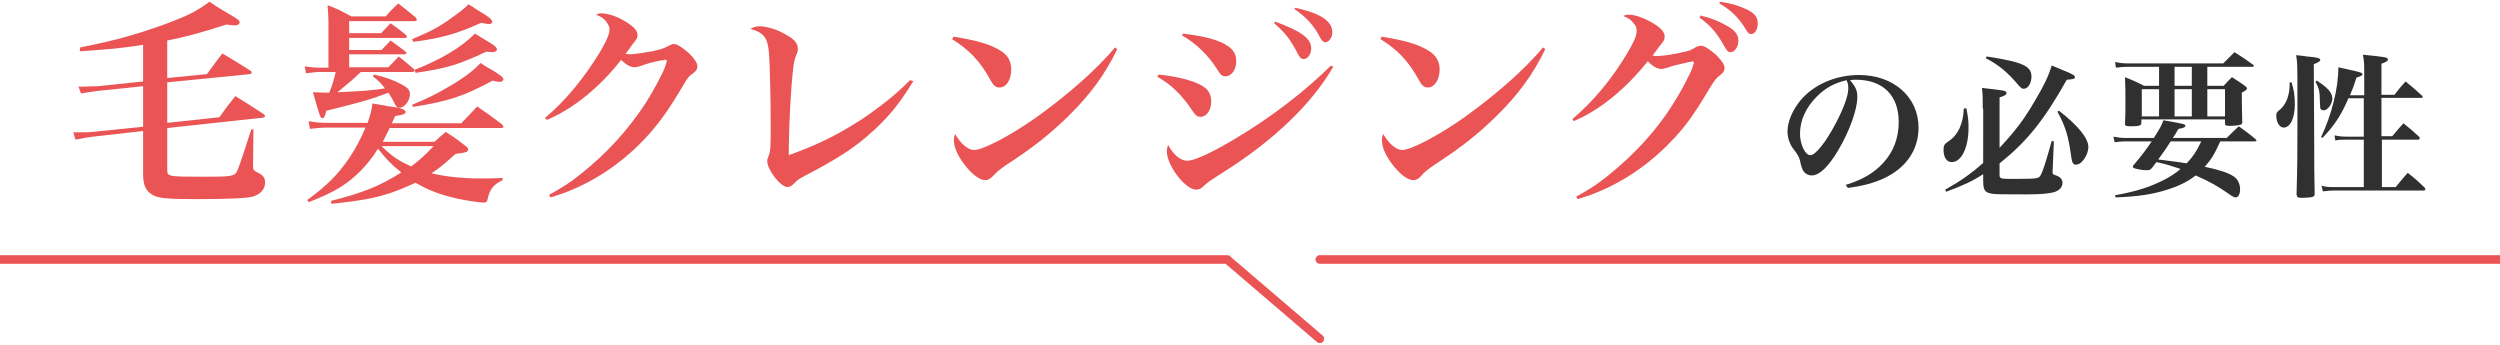 <?xml version="1.0" encoding="utf-8"?>
<!-- Generator: Adobe Illustrator 25.3.1, SVG Export Plug-In . SVG Version: 6.00 Build 0)  -->
<svg version="1.1" id="レイヤー_1" xmlns="http://www.w3.org/2000/svg" xmlns:xlink="http://www.w3.org/1999/xlink" x="0px"
	 y="0px" width="580px" height="80px" viewBox="0 0 580 80" style="enable-background:new 0 0 580 80;" xml:space="preserve">
<style type="text/css">
	.st0{fill:#EA5454;}
	.st1{fill:#303030;}
	.st2{fill:none;stroke:#EA5454;stroke-width:2;stroke-linecap:round;stroke-linejoin:round;stroke-miterlimit:10;}
</style>
<g>
	<g>
		<g>
			<path class="st0" d="M38.8,18.1l9.2-0.9c1.6-2.1,2-2.8,3.6-4.8c2.8,1.7,3.7,2.2,6.5,4c0.2,0.1,0.3,0.3,0.3,0.4
				c0,0.2-0.2,0.3-0.4,0.4l-19.2,1.9v9.4l12.1-1.3c1.5-2.1,2-2.8,3.7-4.9c2.9,1.8,3.7,2.3,6.6,4.2c0.1,0.2,0.3,0.3,0.3,0.4
				c0,0.2-0.3,0.4-0.5,0.4l-22.2,2.4v9.6c0,1.7,0,1.7,8.9,1.7c5.7,0,6.6-0.1,7.2-1.1c0.4-0.8,0.7-1.5,3.4-9.9h0.5l-0.1,8.7
				c0,0.7,0.2,0.9,1.2,1.4c1.1,0.5,1.6,1.2,1.6,2.2c0,1.6-1,2.7-2.8,3.3c-1.5,0.4-5.6,0.6-13.1,0.6c-7,0-9-0.2-10.4-1.1
				c-1.4-0.9-2-2.2-2-4.7v-10l-11.6,1.3c-0.9,0.1-2.1,0.3-4.1,0.7l-0.5-1.7c0.8,0,1.3,0,1.5,0c0.8,0,2.3,0,3-0.1l11.7-1.2v-9.4
				l-10.6,1.1c-1,0.1-2.7,0.4-3.8,0.6l-0.6-1.6c0.5,0,0.9,0,1.1,0c0.6,0,2.7-0.1,3.4-0.1l10.5-1.1v-8.5c-5.3,0.8-6.1,0.9-14.7,1.5
				L18.6,11c8.6-1.7,13-3,20-5.5c5-1.9,6.9-2.8,10-5.1C49.9,1.3,51,2,51.7,2.4c3.6,2.1,3.9,2.3,3.9,2.8c0,0.4-0.5,0.7-1.1,0.7
				c-0.3,0-1-0.1-2-0.2c-5.9,1.9-9.6,2.9-13.7,3.7V18.1z"/>
			<path class="st0" d="M88.5,7.6c0.9-0.9,1.2-1.3,2.1-2.2c1.6,1.1,2.1,1.5,3.6,2.7c0.1,0.2,0.2,0.3,0.2,0.4c0,0.1-0.1,0.3-0.4,0.3
				H81v2.8h7.5c0.9-0.9,1.2-1.2,2.1-2.2c1.5,1.1,2,1.4,3.4,2.5c0.2,0.2,0.3,0.3,0.3,0.4c0,0.1-0.2,0.3-0.5,0.3H81v3h9.1
				c1-1,1-1,2.4-2.5c1.5,1.2,2,1.6,3.5,2.9c0.2,0.2,0.2,0.3,0.2,0.4c0,0.1-0.2,0.3-0.5,0.3H83.7c-1.9,1.8-2,1.9-5.4,4.7
				c6.4-0.3,7.7-0.4,11-0.9c-1-1.3-1.4-1.7-2.8-2.8l0.3-0.4c2.6,0.6,4.6,1.3,6.4,2.3c1.5,0.8,1.9,1.3,1.9,2.3c0,1.5-1.3,3.1-2.4,3.1
				c-0.6,0-0.7-0.1-1.4-1.5c-0.3-0.6-0.6-1.1-1.2-2c-4.1,1.6-6.4,2.2-14.4,4.2c-0.3,1.3-0.5,1.7-0.9,1.7c-0.5,0-0.5-0.1-2.2-6
				c0.4,0,2.6,0.1,3.2,0.1c0.1,0,0.3,0,0.6,0c0.8-2,1.1-3.2,1.5-4.8h-3.6c-0.9,0-1.7,0.1-3.3,0.3l-0.3-1.6c1.3,0.2,2.3,0.3,3.6,0.3
				h1.9V5.6c0-2-0.1-2.7-0.2-4.4c2.4,0.9,3.1,1.3,5.5,2.6h8c1.2-1.4,1.6-1.8,2.9-3c1.8,1.4,2.3,1.8,4.1,3.3c0.1,0.2,0.2,0.4,0.2,0.5
				c0,0.2-0.3,0.3-0.5,0.3H81v2.8H88.5z M76.8,46.6c7.2-1.8,11.5-3.5,16.3-6.6c-2.4-1.9-3.5-3.1-5.4-5.5c-1.6,2.5-2.5,3.5-4,5.1
				c-3.2,3.2-6.1,5-12.1,7.3l-0.3-0.5c4.7-3.5,7.1-5.9,9.7-9.7c1.5-2.2,2.7-4.5,3.8-7.1H76c-1.4,0-2.4,0.1-4.1,0.3l-0.3-1.8
				c1.6,0.3,2.8,0.4,4.4,0.4h9.3c0.6-1.9,0.9-2.7,1.1-4.5c1.5,0.3,2.7,0.4,3.4,0.6c3.2,0.4,4.3,0.8,4.3,1.4c0,0.4-0.6,0.7-2.4,0.9
				c-0.4,0.9-0.4,0.9-0.8,1.7H107c1.2-1.2,2.4-2.5,3.7-3.9c2.5,1.7,3.2,2.2,5.7,4.1c0.2,0.2,0.4,0.5,0.4,0.6c0,0.2-0.2,0.3-0.5,0.3
				H90.4c-0.7,1.5-1,2-1.6,3.2h12c1.1-1,1.4-1.3,2.6-2.3c2.2,1.4,2.9,1.9,4.9,3.5c0.3,0.3,0.3,0.4,0.3,0.6c0,0.6-0.5,0.7-2.9,1
				c-2.6,2.3-3.6,3.2-5.6,4.5c3.3,0.8,7.2,1.2,11.5,1.2c1.1,0,2.3,0,5-0.1v0.5c-2.1,1-3,2.1-3.5,4.5c-0.1,0.6-0.4,0.7-0.9,0.7
				c-1,0-4.1-0.5-6-0.9c-4-0.9-6.7-1.9-9.8-3.7c-2,0.9-4,1.8-6.2,2.5c-3.5,1.1-6.1,1.6-13.3,2.4L76.8,46.6z M88.5,33.9
				c2.4,2.3,3.9,3.4,6.9,4.7c2.1-1.6,3-2.4,5.2-4.7H88.5z M95.6,9.1c4-1.7,6.1-2.7,9.1-4.9c2.1-1.5,2.9-2.1,4-3.2
				c1.2,0.7,2.1,1.4,2.7,1.7c2,1.2,2.8,1.8,2.8,2.4c0,0.3-0.4,0.5-0.8,0.5c-0.3,0-1.1-0.2-1.8-0.3c-5.5,2.5-9.3,3.6-15.7,4.4
				L95.6,9.1z M95.6,24.3c3.4-1.4,5.3-2.3,8.2-4c4-2.3,6-3.9,7.7-5.7c1.1,0.8,2,1.3,2.6,1.6c2,1.2,2.7,1.8,2.7,2.2
				c0,0.3-0.4,0.6-0.8,0.6c-0.5,0-1.1-0.1-1.7-0.3c-6.7,3.6-10.2,4.8-18.5,6.1L95.6,24.3z M96.2,16.2c6.1-2.4,10.8-5.2,14-8.4
				c1.1,0.7,2,1.2,2.6,1.6c1.8,1,2.5,1.6,2.5,2.1c0,0.3-0.5,0.6-1,0.6c-0.4,0-0.9-0.1-1.5-0.1c-6.6,3.1-9.4,3.9-16.4,4.9L96.2,16.2z
				"/>
			<path class="st0" d="M126.4,27.4c4.8-4,9.2-9.4,12.9-15.5c1.5-2.6,2.1-4,2.1-5c0-0.7-0.2-1.1-0.7-1.8c-0.6-0.8-1-1.1-2.4-1.7
				c0.6-0.3,0.8-0.3,1.3-0.3c1.8,0,4.6,1.1,6.7,2.7c1.1,0.8,1.6,1.6,1.6,2.3c0,0.7-0.1,0.9-1.4,2.5c0,0.1-0.6,0.9-1.4,1.9
				c0.4,0,0.8,0.1,1,0.1c0.8,0,3.6-0.4,5.2-0.7c1.8-0.4,2.5-0.6,3.5-1.1c0.9-0.4,1.1-0.6,1.5-0.6c0.8,0,2,0.8,3.5,2.1
				c1.3,1.3,2,2.3,2,3.1c0,0.6-0.3,1.1-1,1.6c-1.1,0.8-1.1,0.8-2.6,3.3c-3.5,5.9-5.7,8.8-8.8,12.1c-6.1,6.4-13.7,11.1-21.7,13.4
				l-0.3-0.6c3.2-1.8,4.8-2.8,7.3-4.8c6.3-5,11.1-10.4,15.1-16.5c1.8-2.8,4.2-7.3,4.6-8.7c0.1-0.4,0.2-0.6,0.2-0.7
				c0-0.1,0.1-0.2,0.1-0.3c0-0.1-0.1-0.2-0.1-0.3c-0.1,0-0.1,0-0.1,0c0,0-0.1,0-0.2-0.1c0,0-0.1,0.1-0.2,0.1
				c-0.1,0.1-0.3,0.1-0.5,0.1c-0.5,0-2.6,0.5-3.8,0.9c-1.1,0.4-1.1,0.4-1.9,0.6c-0.3,0.1-0.5,0.1-0.7,0.1c-0.9,0-2-0.6-3.1-1.7
				c-5,6.4-11.2,11.4-17.2,13.9L126.4,27.4z"/>
			<path class="st0" d="M211.9,18.8c-3.4,5.6-6.2,8.9-10.6,12.7c-3.7,3.2-7.5,5.6-14.6,9.3c-1.5,0.8-1.5,0.8-2.5,1.8
				c-0.4,0.4-1,0.8-1.5,0.8c-1.6,0-4.7-4-4.7-6c0-0.4,0-0.4,0.3-1.2c0.5-1.2,0.5-2.1,0.5-7.7c0-5.4-0.2-13.9-0.4-16.2
				c-0.3-3.5-1.1-4.7-4.3-5.6c0.7-0.4,1.3-0.6,2.1-0.6c1.5,0,3.8,0.6,5.9,1.8c2.1,1.1,3,2.1,3,3.4c0,0.5,0,0.7-0.3,1.3
				c-0.4,0.9-0.7,2.1-0.8,3.5c-0.5,3.9-1,13.8-1,18.2c0,0.3,0,1,0,1.7c6.9-2.5,11.3-4.7,16.9-8.3c4.6-3.1,8.3-6.1,11.2-9.1
				L211.9,18.8z"/>
			<path class="st0" d="M221.2,8.5c5.6,0.9,8.6,1.8,11,3.3c1.6,1,2.4,2.4,2.4,4.3c0,2.4-1.1,4.2-2.7,4.2c-0.9,0-1.4-0.4-2.1-1.7
				c-2.4-4.4-5-7.1-8.9-9.5L221.2,8.5z M259.2,11.4c-2.8,5.8-6.2,10.5-11.3,15.5c-4.5,4.4-8.2,7.3-14.5,11.4
				c-1.3,0.9-2.2,1.6-2.7,2.2c-0.7,0.8-1.4,1.3-2.1,1.3c-1.3,0-3.2-1.4-4.9-3.7c-1.6-2.1-2.4-4-2.4-5.6c0-0.4,0-0.7,0.3-1.4
				c1.3,2.3,3,3.7,4.4,3.7c2.1,0,8.7-3.5,14.6-7.7c7.5-5.4,13.8-11,18.1-16.1L259.2,11.4z"/>
			<path class="st0" d="M268.8,17.3c4.2,0.4,8.1,1.4,10.1,2.6c1.5,0.9,2.1,2,2.1,3.7c0,2-1.1,3.5-2.5,3.5c-0.8,0-1.1-0.3-2-1.6
				c-0.8-1.3-2.5-3.4-3.7-4.5c-1.2-1.2-2.3-2-4.3-3.2L268.8,17.3z M309.3,15.5c-5,8.7-14.1,17.4-26.2,24.9c-2.5,1.6-3.2,2.1-4.1,3
				c-0.4,0.4-1,0.6-1.5,0.6c-2.5,0-6.8-5.6-6.8-8.9c0-0.5,0.1-0.9,0.3-1.5c1.1,2.2,2.9,3.7,4.4,3.7c1.6,0,5.4-1.7,10.8-4.9
				c8.6-5.1,16.3-11,22.6-17.2L309.3,15.5z M274.5,7.8c5,0.6,8.4,1.5,10.4,2.9c1.4,1,1.9,2,1.9,3.5c0,2-1.1,3.5-2.5,3.5
				c-0.8,0-1.1-0.3-2.1-1.9c-2-3.1-4.8-5.8-8-7.6L274.5,7.8z M295.8,5c6,2.2,8.4,3.9,8.4,6.2c0,1.4-0.8,2.5-1.8,2.5
				c-0.5,0-0.9-0.4-1.3-1.2c-1.7-3.3-2.9-4.9-5.5-7.1L295.8,5z M300.5,1.8c5.9,1.3,8.6,3.1,8.6,5.7c0,1.2-0.8,2.3-1.6,2.3
				c-0.5,0-0.8-0.3-1.3-1.2c-1.4-2.7-3.1-4.6-5.9-6.5L300.5,1.8z"/>
			<path class="st0" d="M320.5,8.5c5.6,0.9,8.6,1.8,11,3.3c1.6,1,2.5,2.4,2.5,4.3c0,2.4-1.2,4.2-2.7,4.2c-0.9,0-1.4-0.4-2.1-1.7
				c-2.4-4.4-5-7.1-8.9-9.5L320.5,8.5z M358.5,11.4c-2.8,5.8-6.2,10.5-11.3,15.5c-4.5,4.4-8.2,7.3-14.5,11.4
				c-1.3,0.9-2.2,1.6-2.7,2.2c-0.7,0.8-1.3,1.3-2.1,1.3c-1.3,0-3.2-1.4-4.9-3.7c-1.6-2.1-2.4-4-2.4-5.6c0-0.4,0-0.7,0.3-1.4
				c1.4,2.3,3,3.7,4.4,3.7c2.1,0,8.7-3.5,14.6-7.7c7.5-5.4,13.8-11,18.1-16.1L358.5,11.4z"/>
			<path class="st0" d="M364.8,27.6c4.7-3.9,9.3-9.4,12.8-15.4c1.6-2.7,2.1-4,2.1-5c0-0.7-0.1-1.2-0.7-1.8c-0.6-0.8-1-1.1-2.4-1.7
				c0.6-0.3,0.9-0.3,1.3-0.3c1.8,0,4.6,1.2,6.7,2.7c1.1,0.8,1.6,1.6,1.6,2.4c0,0.7-0.1,0.9-1.4,2.5c-0.3,0.4-0.3,0.4-1.4,1.9
				c0.6,0.1,0.9,0.1,1.1,0.1c1,0,4-0.4,5.9-0.9c1.5-0.3,1.8-0.4,3.1-1.2c0.4-0.2,0.8-0.3,1.1-0.3c0.8,0,2,0.8,3.5,2.1
				c1.3,1.3,2,2.3,2,3.1c0,0.6-0.3,1.1-1,1.6c-1,0.8-1.1,0.9-2.6,3.3c-3.5,5.9-5.6,8.8-8.8,12.1c-6.1,6.4-13.7,11.1-21.7,13.4
				l-0.3-0.6c3.1-1.7,4.8-2.8,7.3-4.8c6.3-5.1,11.2-10.4,15.1-16.6c1.8-2.8,4.2-7.3,4.6-8.7c0.1-0.3,0.1-0.5,0.2-0.6
				c0-0.1,0.1-0.2,0.1-0.3c0-0.1-0.1-0.3-0.1-0.3s-0.1,0-0.1,0c0,0-0.1-0.1-0.2-0.1c0,0-0.1,0-0.2,0.1c-0.1,0.1-0.3,0.1-0.6,0.1
				c-0.5,0.1-2.6,0.6-3.8,0.9c-1.1,0.4-1.1,0.4-1.9,0.6c-0.3,0.1-0.5,0.1-0.7,0.1c-0.9,0-2-0.6-3.1-1.8
				c-5.1,6.4-11.2,11.4-17.2,13.9L364.8,27.6z M394.5,3.6c2.6,0.6,4.2,1.3,6,2.3c2,1.1,2.8,2.1,2.8,3.5c0,1.4-0.8,2.7-1.8,2.7
				c-0.6,0-0.8-0.2-1.6-1.6c-1.6-2.9-3.2-4.7-5.6-6.4L394.5,3.6z M399,0.4c2.5,0.4,4.1,0.8,5.8,1.6c2.2,0.9,3,1.9,3,3.5
				c0,1.3-0.7,2.4-1.5,2.4c-0.5,0-0.8-0.2-1.4-1.3c-1.6-2.6-3.4-4.3-6-5.8L399,0.4z"/>
			<path class="st1" d="M428.2,42.9c3.9-1.2,6.6-2.8,8.7-5.1c2.4-2.6,3.6-5.8,3.6-9.5c0-6.2-3.7-9.8-9.9-9.8c-0.5,0-0.8,0-1.4,0.1
				c1.3,1.5,1.7,2.4,1.7,3.9c0,2.9-1.8,7.9-4.4,12.3c-2.3,3.9-4.4,5.9-6.2,5.9c-0.8,0-1.5-0.4-1.9-1c-0.3-0.5-0.5-1-0.8-2.4
				c-0.2-0.9-0.5-1.4-1.5-2.7c-0.9-1.1-1.4-2.7-1.4-4.1c0-2.3,1.2-5,3-7.2c3.1-3.7,8.2-5.9,13.6-5.9c8,0,13.8,5.1,13.8,12.2
				c0,5.2-2.9,9.4-8.1,11.8c-2.2,1-4.5,1.7-8.3,2.2L428.2,42.9z M421.5,22.4c-2.5,2.5-3.9,5.5-3.9,8.6c0,2.5,1.2,5,2.4,5
				c1.2,0,3.6-3,5.9-7.4c1.8-3.4,2.9-6.4,2.9-8c0-0.4,0-0.9-0.1-1.2c-0.1-0.3-0.3-0.8-0.3-0.8C425.5,19.3,423.5,20.4,421.5,22.4z"/>
			<path class="st1" d="M456.2,25.1c0.4,2.1,0.5,2.9,0.5,4.5c0,4.6-1.6,8-3.9,8c-1.2,0-1.9-1.1-1.9-2.9c0-0.9,0.2-1.3,1-1.8
				c1.2-0.8,2-1.7,2.7-3.1c0.6-1.4,0.9-2.6,1-4.6L456.2,25.1z M460,25.2c0-2.3,0-3.5-0.2-4.8c5.3,0.6,5.7,0.6,5.7,1.2
				c0,0.4-0.4,0.6-1.6,1v11.7c3.8-4.1,5.7-6.6,8.3-11.1c2.1-3.5,3.1-5.7,3.8-8c1.1,0.4,1.9,0.8,2.4,1c2.3,0.9,3,1.3,3,1.7
				c0,0.4-0.5,0.5-1.9,0.6c-5.3,9.4-9.2,14.3-15.6,19.4v2.8c0,0.6,0.3,0.8,2,0.8c6.8,0,7,0,7.5-0.8c0.5-0.8,1.3-3.3,2.6-8l0.5,0.1
				l-0.3,7.1c0,0,0,0,0,0.1c0,0.4,0.1,0.5,0.8,0.7c0.9,0.3,1.5,0.9,1.5,1.7c0,1-0.7,1.8-2,2.2c-1.2,0.3-3,0.5-6.3,0.5
				c-5.5,0-7.5,0-8.3-0.2c-1.5-0.3-1.8-0.9-1.8-3.1v-1.4c-2.6,1.7-4.4,2.5-8.6,4.1l-0.2-0.5c3.4-1.9,6-3.7,8.8-6.2V25.2z
				 M460.9,13.1c8.4,1.3,10.4,2.2,10.4,4.7c0,1.5-0.8,2.8-1.8,2.8c-0.4,0-0.6-0.2-1.1-0.7c-2.5-3-4.6-4.8-7.7-6.4L460.9,13.1z
				 M477.7,25.7c4.5,3.5,6.8,6.4,6.8,8.4c0,1-0.5,2.3-1.3,3.2c-0.5,0.6-1,0.9-1.6,0.9c-0.6,0-0.9-0.4-1.1-2
				c-0.6-4.6-1.4-7.1-3.2-10.3L477.7,25.7z"/>
			<path class="st1" d="M515.1,32.8c-1.4,3.1-2.1,4.2-3.6,5.9c3,0.6,5.5,1.4,6.5,2.1c1.1,0.6,1.7,1.8,1.7,3.1c0,1.1-0.4,1.9-1,1.9
				c-0.3,0-0.8-0.2-1.6-0.8c-2.4-1.7-4.5-2.9-7.7-4.3c-1.9,1.5-4,2.5-6.9,3.4c-3.3,1-6.4,1.5-11.7,1.7l-0.1-0.5
				c4.9-0.9,7.7-1.8,10.8-3.3c1.7-0.8,3.1-1.7,4.4-2.8c-2.1-0.7-3.3-1.1-5.6-1.6l-1,1.3c-0.4,0.5-0.6,0.6-1.3,0.6
				c-0.9,0-2.5-0.3-2.9-0.5c-0.2-0.1-0.3-0.2-0.3-0.3c0-0.1,0.1-0.3,0.2-0.4c2.1-2.5,2.9-3.6,4.2-5.5h-6.2c-0.9,0-1.5,0.1-2.4,0.2
				l-0.3-1.3c1,0.2,1.8,0.3,2.7,0.3h6.7c1.5-2.4,1.9-3.1,2.2-4.1c5.1,0.9,5.1,0.9,5.1,1.3c0,0.3-0.4,0.5-1.6,0.7
				c-0.6,1.1-0.8,1.3-1.3,2.1h12.5c1.2-1.2,1.6-1.6,2.8-2.7c1.7,1.3,2.3,1.6,3.9,3c0.1,0.1,0.2,0.2,0.2,0.3c0,0.1-0.1,0.2-0.4,0.2
				H515.1z M512.1,19.9h3.8c0.8-0.9,1.1-1.2,1.9-2c1.3,0.8,1.7,1.1,3,2c0.3,0.3,0.5,0.4,0.5,0.6c0,0.3-0.3,0.5-1.2,1
				c0,2.3,0,2.3,0.1,6.8c0,0.4-0.1,0.5-0.3,0.6c-0.3,0.1-1.3,0.3-2.5,0.3c-1,0-1.2-0.1-1.2-0.6v-0.9h-19.4v0.8
				c0,0.6-0.4,0.8-2.4,0.8c-1.2,0-1.4-0.1-1.4-0.6c0,0,0-0.1,0-0.1c0.1-1.9,0.1-2.6,0.1-4.6c0-2.4,0-3.9-0.1-6.1
				c1.9,0.8,2.5,1,4.4,2h3.5v-4.4h-7.5c-0.9,0-1.6,0.1-2.5,0.2l-0.2-1.3c1,0.2,1.8,0.3,2.7,0.3h22.4c1.2-1.2,1.5-1.5,2.6-2.6
				c1.9,1.2,2.5,1.6,4.3,2.9c0.1,0.1,0.2,0.2,0.2,0.3c0,0.1-0.1,0.2-0.3,0.2h-10.5V19.9z M496.9,20.6V27h4v-6.3H496.9z M503.6,32.8
				c-0.8,1.3-1.7,2.6-2.9,4.2c5.5,0.7,5.5,0.7,6.6,0.9c1.4-1.5,2.2-2.6,3.4-5.1H503.6z M504.5,15.5v4.4h4v-4.4H504.5z M504.5,27h4
				v-6.3h-4V27z M512.1,27h4.1v-6.3h-4.1V27z"/>
			<path class="st1" d="M531.6,19c0.6,1.8,0.8,3.2,0.8,5.2c0,3.1-1,5.4-2.6,5.4c-0.9,0-1.7-1.2-1.7-2.7c0-0.7,0.1-0.9,0.9-1.5
				c0.8-0.7,1.5-1.8,1.8-3c0.3-1,0.4-1.7,0.4-3.3H531.6z M536.9,33.9c0,4.1,0,5.9,0.1,11c0,0.5-0.1,0.7-0.6,0.8
				c-0.3,0.1-1.5,0.2-2.3,0.2c-1,0-1.2-0.1-1.3-0.8c0.2-6.9,0.2-10.2,0.2-15.7c0-0.6,0-2.5,0-6.4c0-8.4,0-8.4-0.3-10.2
				c1.1,0.1,2,0.2,2.5,0.3c2.4,0.2,3.1,0.4,3.1,0.8c0,0.3-0.3,0.5-1.5,1L536.9,33.9z M537.5,18.7c2.6,1.7,3.6,2.8,3.6,4.2
				c0,1.2-1.1,2.7-2,2.7c-0.4,0-0.7-0.2-0.8-0.5c0-0.2,0-0.2-0.1-1.9c0-1.9-0.2-2.8-1-4.2L537.5,18.7z M544.8,22.9
				c-1.7,3.9-3.2,6.2-6,9.1l-0.3-0.2c2.4-5.1,4-11.2,4-16.2c1.1,0.3,2,0.4,2.6,0.6c2.4,0.5,3,0.7,3,1s-0.4,0.5-1.4,0.8
				c-0.6,1.9-0.9,2.7-1.5,4.1h3.3v-4.8c0-2.2,0-3.1-0.3-4.6c5.2,0.5,5.8,0.6,5.8,1.1c0,0.3-0.2,0.5-1.5,1v7.2h3
				c1.1-1.4,1.4-1.8,2.6-3.1c1.7,1.4,2.2,1.8,3.8,3.3c0.1,0.1,0.2,0.3,0.2,0.3c0,0.1-0.1,0.2-0.3,0.2h-9.3v8.9h2.5
				c1.1-1.3,1.4-1.7,2.6-3c1.6,1.3,2.1,1.7,3.6,3.1c0.1,0.1,0.2,0.3,0.2,0.4c0,0.1-0.2,0.3-0.3,0.3h-8.5v11h3.2
				c1.2-1.4,1.5-1.9,2.8-3.3c1.8,1.4,2.3,1.9,3.9,3.4c0.1,0.2,0.2,0.3,0.2,0.4c0,0.1-0.1,0.3-0.4,0.3h-20.7c-1,0-1.8,0.1-2.7,0.2
				l-0.3-1.3c1.2,0.3,1.8,0.3,2.9,0.3h6.9v-11h-4.1c-1.1,0-1.7,0-2.5,0.2l-0.2-1.2c0.9,0.2,1.7,0.3,2.7,0.3h4.1v-8.9H544.8z"/>
		</g>
	</g>
	<g>
		<line class="st2" x1="580" y1="60.2" x2="306.2" y2="60.2"/>
		<polyline class="st2" points="306.2,78.6 284.7,60.2 0,60.2 		"/>
	</g>
</g>
</svg>
